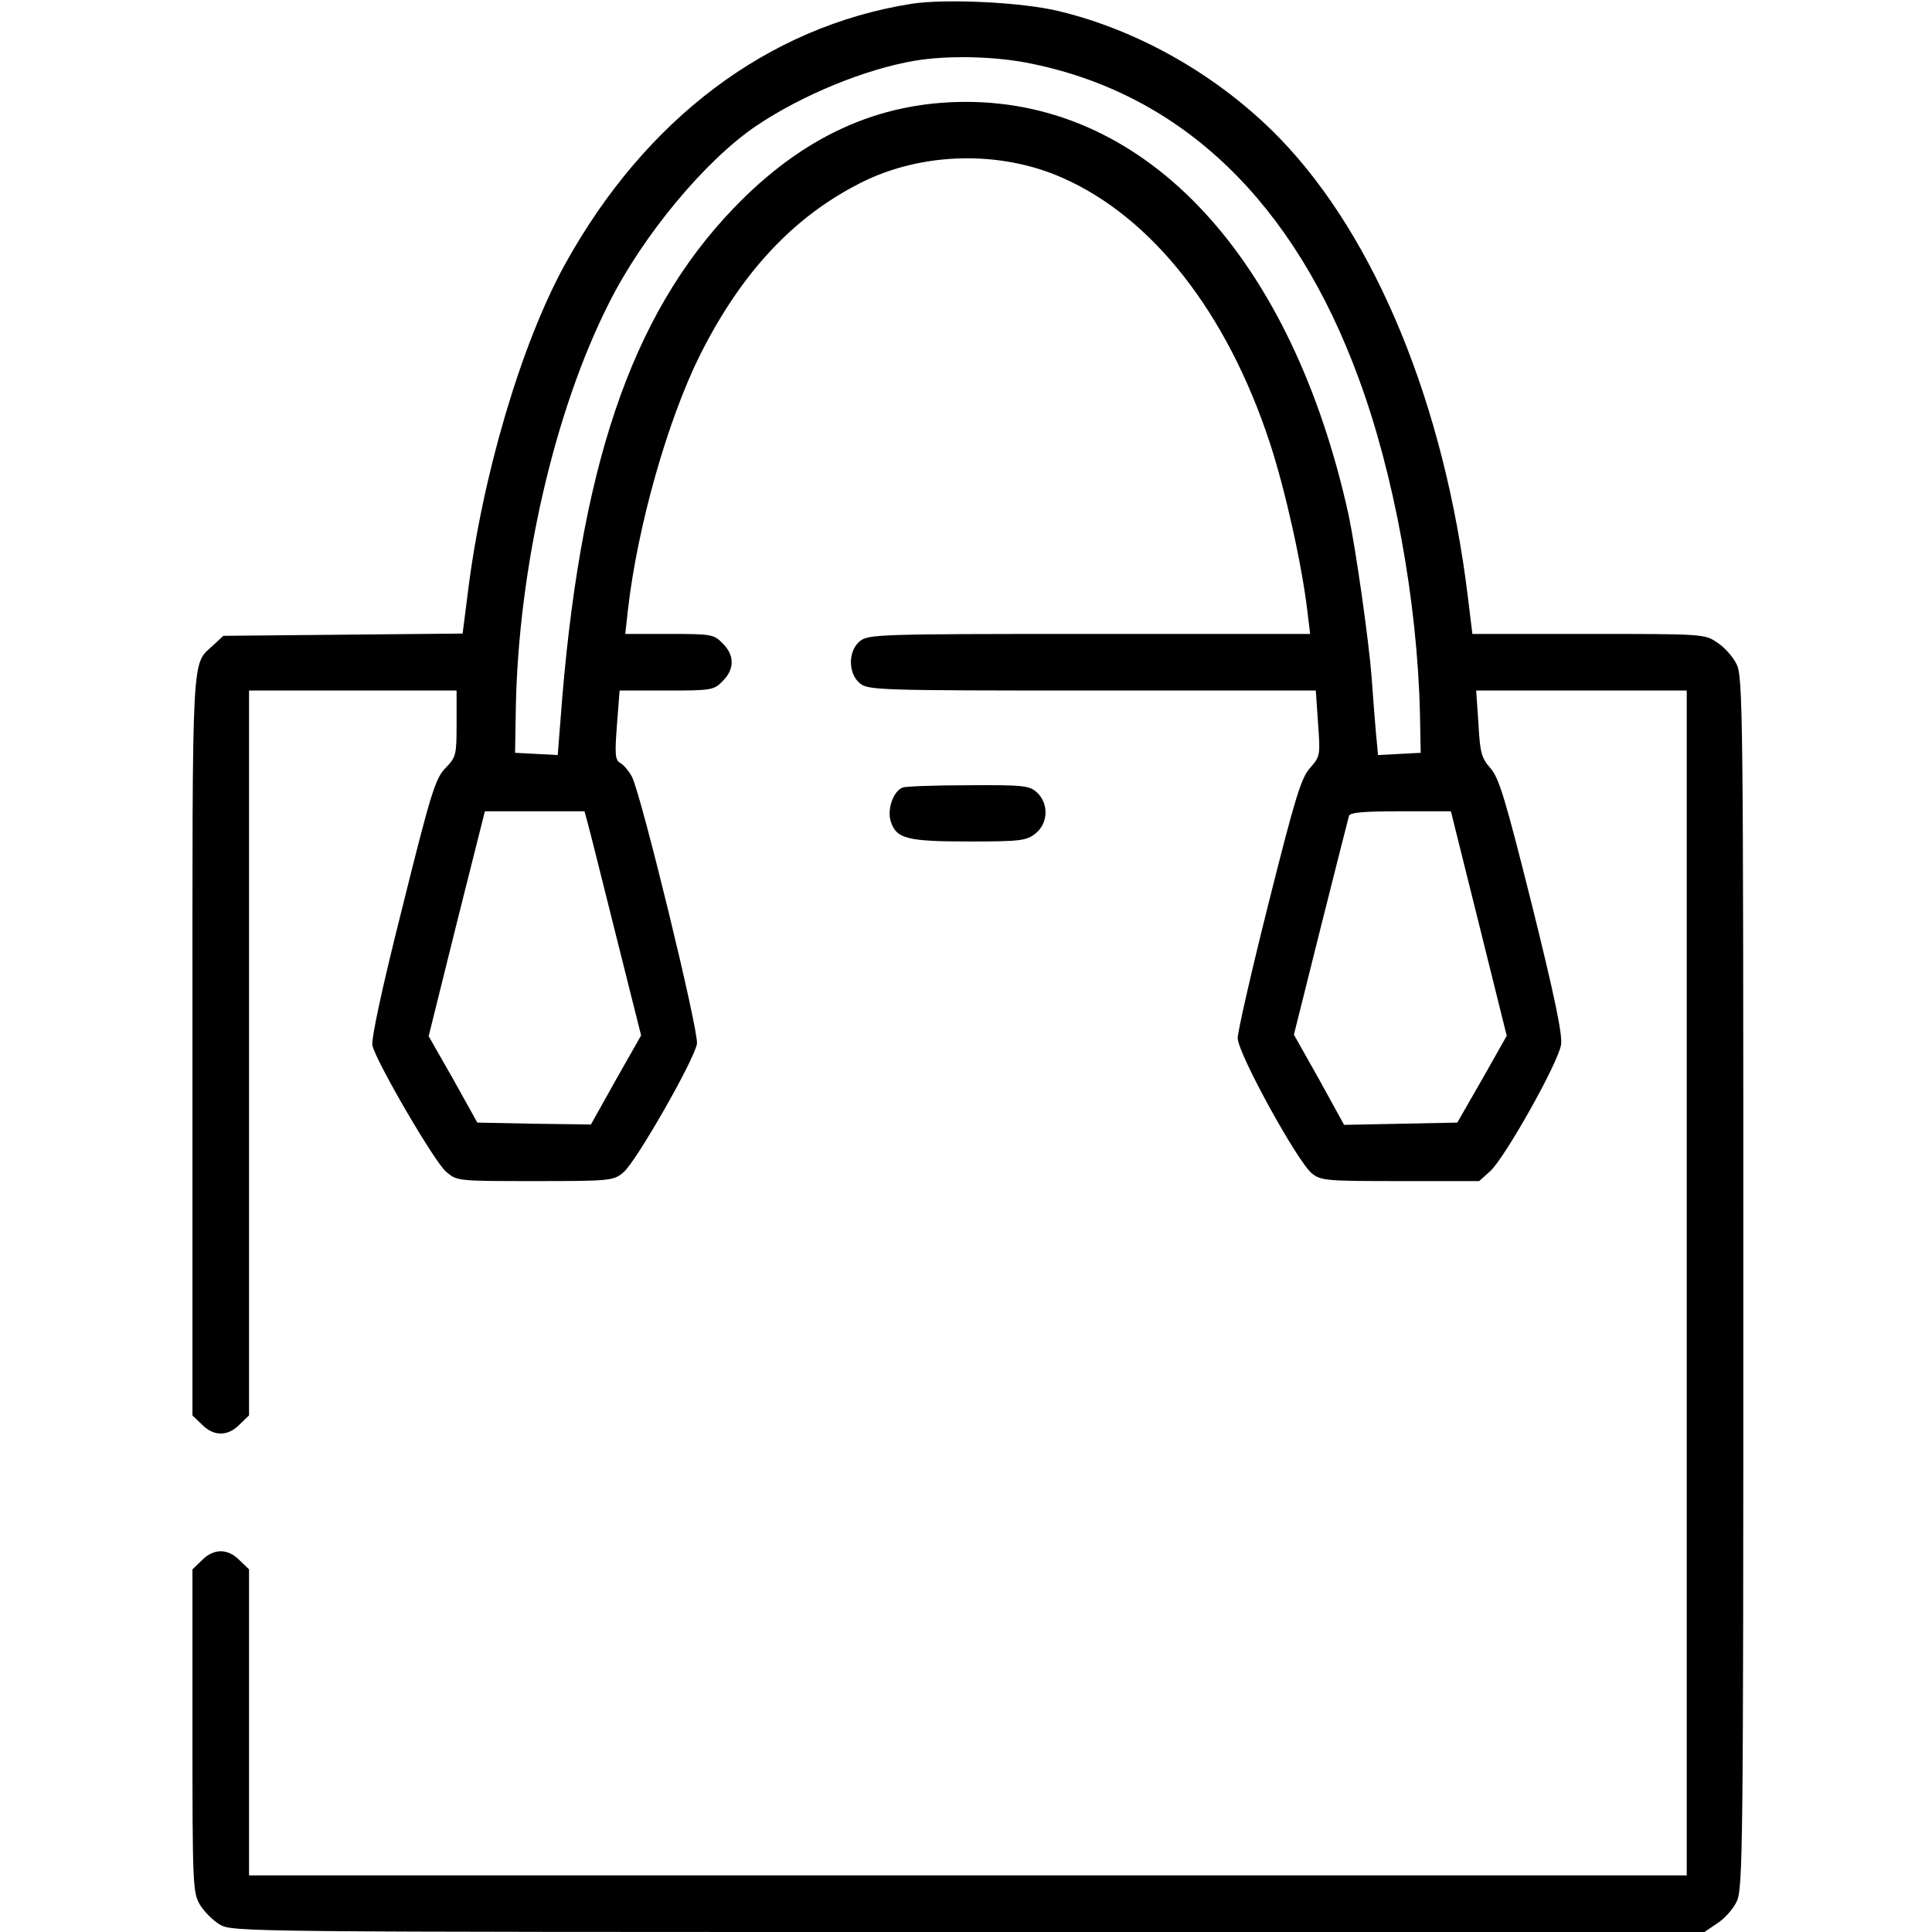 <?xml version="1.0" encoding="UTF-8" standalone="no"?> <svg xmlns="http://www.w3.org/2000/svg" version="1.0" width="512pt" height="512pt" viewBox="0 0 512 512" preserveAspectRatio="xMidYMid meet"><g transform="translate(0,512) scale(0.1,-0.1)" fill="#000000" stroke="none"><path d="M2416 5110 c-380 -60 -706 -305 -919 -691 -116 -211 -220 -563 -258 -876 l-13 -102 -317 -3 -317 -3 -27 -25 c-58 -54 -55 4 -55 -1060 l0 -981 25 -24 c31 -32 69 -32 100 0 l25 24 0 961 0 960 275 0 275 0 0 -87 c0 -83 -1 -89 -29 -118 -27 -27 -39 -65 -115 -371 -53 -210 -83 -349 -79 -365 11 -45 165 -309 195 -334 29 -25 30 -25 236 -25 200 0 208 1 234 23 33 27 188 298 195 341 5 34 -147 657 -172 707 -8 15 -22 32 -31 37 -14 8 -15 22 -9 101 l7 91 125 0 c118 0 125 1 148 25 32 31 32 69 0 100 -23 24 -30 25 -141 25 l-117 0 7 63 c25 221 105 503 191 676 110 219 248 367 427 457 161 81 368 86 533 13 239 -105 437 -358 550 -702 41 -125 85 -322 100 -449 l7 -58 -585 0 c-556 0 -586 -1 -608 -19 -32 -26 -32 -86 0 -112 22 -18 52 -19 616 -19 l592 0 6 -87 c6 -84 6 -87 -21 -118 -24 -26 -40 -80 -110 -358 -45 -179 -82 -341 -82 -358 0 -40 159 -329 197 -359 24 -19 40 -20 234 -20 l209 0 30 27 c40 38 181 289 187 335 4 27 -18 131 -77 369 -70 279 -87 337 -110 363 -24 27 -28 42 -32 119 l-6 87 279 0 279 0 0 -1570 0 -1570 -1905 0 -1905 0 0 405 0 406 -25 24 c-31 32 -69 32 -100 0 l-25 -24 0 -428 c0 -409 1 -429 20 -461 11 -18 34 -41 52 -52 33 -20 55 -20 1984 -20 l1951 0 34 23 c19 12 42 38 51 57 17 33 18 132 18 1640 0 1508 -1 1607 -18 1640 -9 19 -32 45 -51 57 -33 23 -38 23 -341 23 l-308 0 -12 98 c-62 509 -244 952 -498 1215 -157 162 -369 285 -584 337 -96 24 -301 34 -392 20z m319 -159 c398 -82 694 -366 865 -832 94 -253 156 -592 163 -889 l2 -105 -57 -3 -56 -3 -6 63 c-3 35 -8 99 -11 143 -8 102 -42 339 -61 430 -150 681 -533 1095 -1014 1095 -233 0 -434 -92 -617 -283 -272 -284 -409 -690 -458 -1360 l-7 -88 -56 3 -57 3 2 120 c7 370 102 786 247 1072 90 180 257 380 391 470 122 82 289 150 419 172 88 15 217 12 311 -8z m-1176 -2018 c6 -21 39 -155 75 -298 l65 -259 -67 -118 -66 -118 -151 2 -150 3 -64 115 -65 114 74 298 75 298 132 0 132 0 10 -37z m2360 -260 l74 -298 -65 -115 -66 -115 -150 -3 -150 -3 -66 120 -67 119 71 284 c39 155 73 289 75 296 3 9 40 12 137 12 l133 0 74 -297z"></path><path d="M2392 3033 c-25 -10 -42 -59 -31 -91 15 -45 44 -52 208 -52 135 0 151 2 175 21 34 27 36 79 4 109 -20 18 -34 20 -182 19 -89 0 -167 -3 -174 -6z"></path></g></svg> 